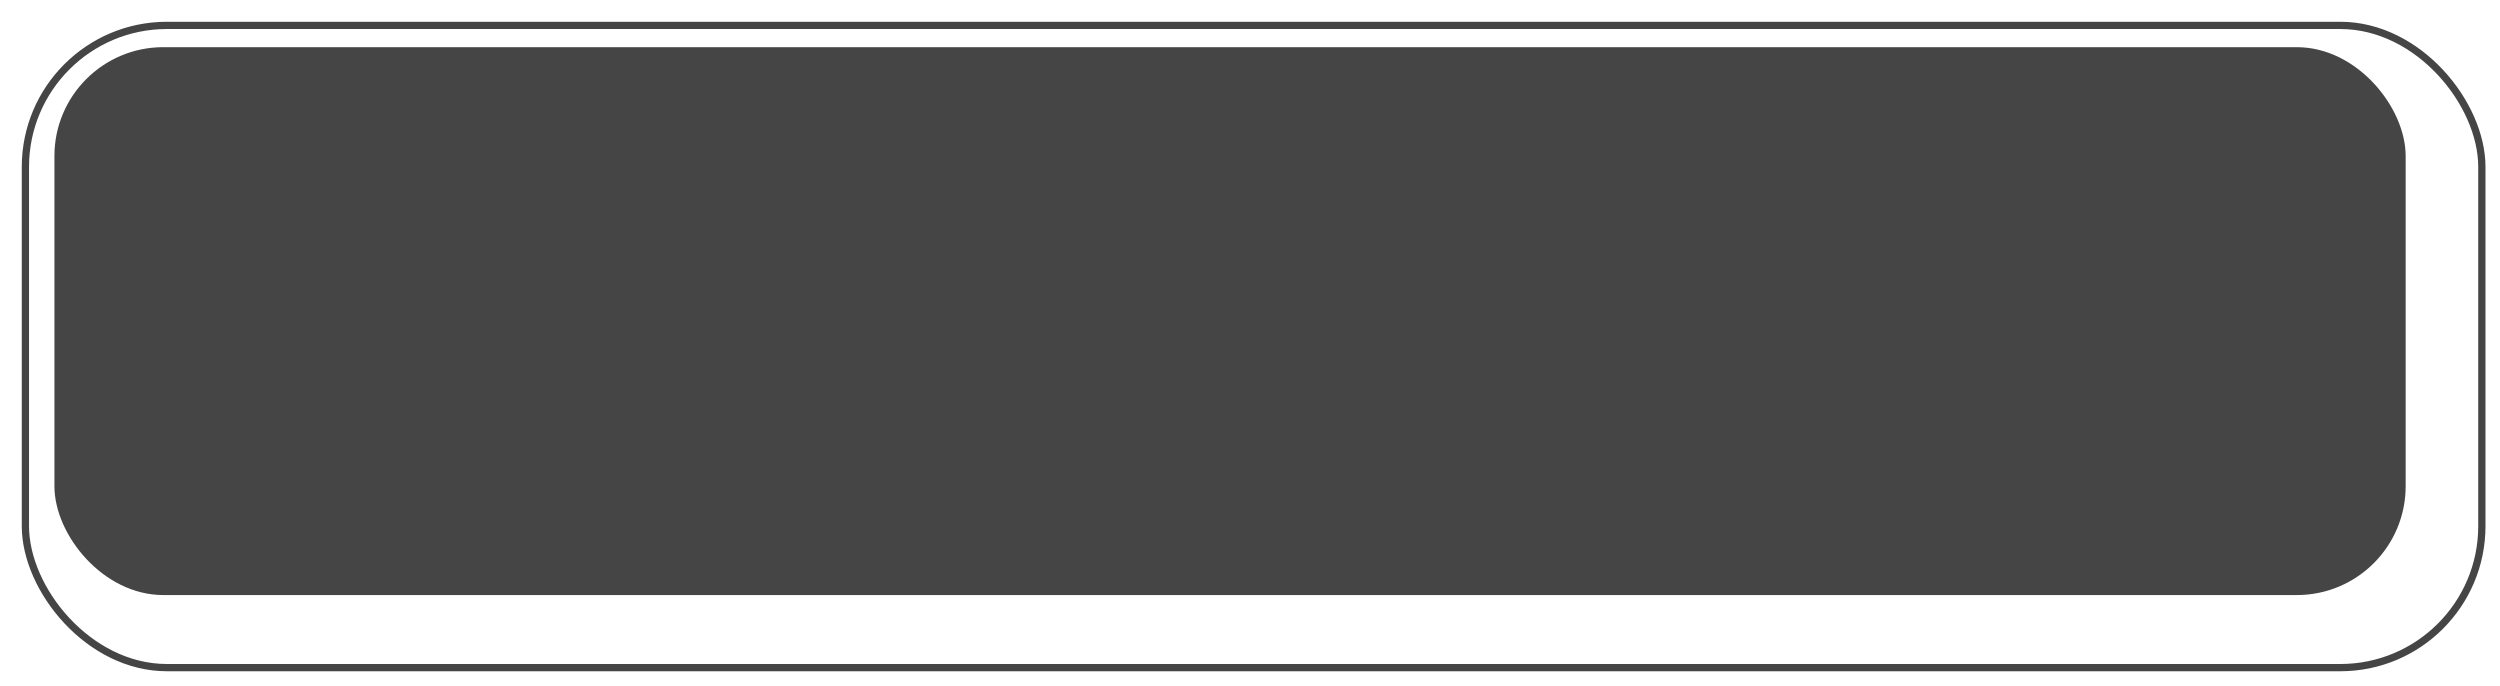 <?xml version="1.0" encoding="UTF-8"?> <svg xmlns="http://www.w3.org/2000/svg" width="689" height="189" viewBox="0 0 689 189" fill="none"> <g filter="url(#filter0_d)"> <rect x="1" y="1" width="677" height="177" rx="39" stroke="#454545" stroke-width="2"></rect> </g> <rect x="15" y="13" width="648" height="151" rx="30" fill="#454545"></rect> <defs> <filter id="filter0_d" x="0" y="0" width="689" height="189" filterUnits="userSpaceOnUse" color-interpolation-filters="sRGB"> <feFlood flood-opacity="0" result="BackgroundImageFix"></feFlood> <feColorMatrix in="SourceAlpha" type="matrix" values="0 0 0 0 0 0 0 0 0 0 0 0 0 0 0 0 0 0 127 0"></feColorMatrix> <feOffset dx="6" dy="6"></feOffset> <feGaussianBlur stdDeviation="2"></feGaussianBlur> <feColorMatrix type="matrix" values="0 0 0 0 0 0 0 0 0 0 0 0 0 0 0 0 0 0 0.25 0"></feColorMatrix> <feBlend mode="normal" in2="BackgroundImageFix" result="effect1_dropShadow"></feBlend> <feBlend mode="normal" in="SourceGraphic" in2="effect1_dropShadow" result="shape"></feBlend> </filter> </defs> </svg> 